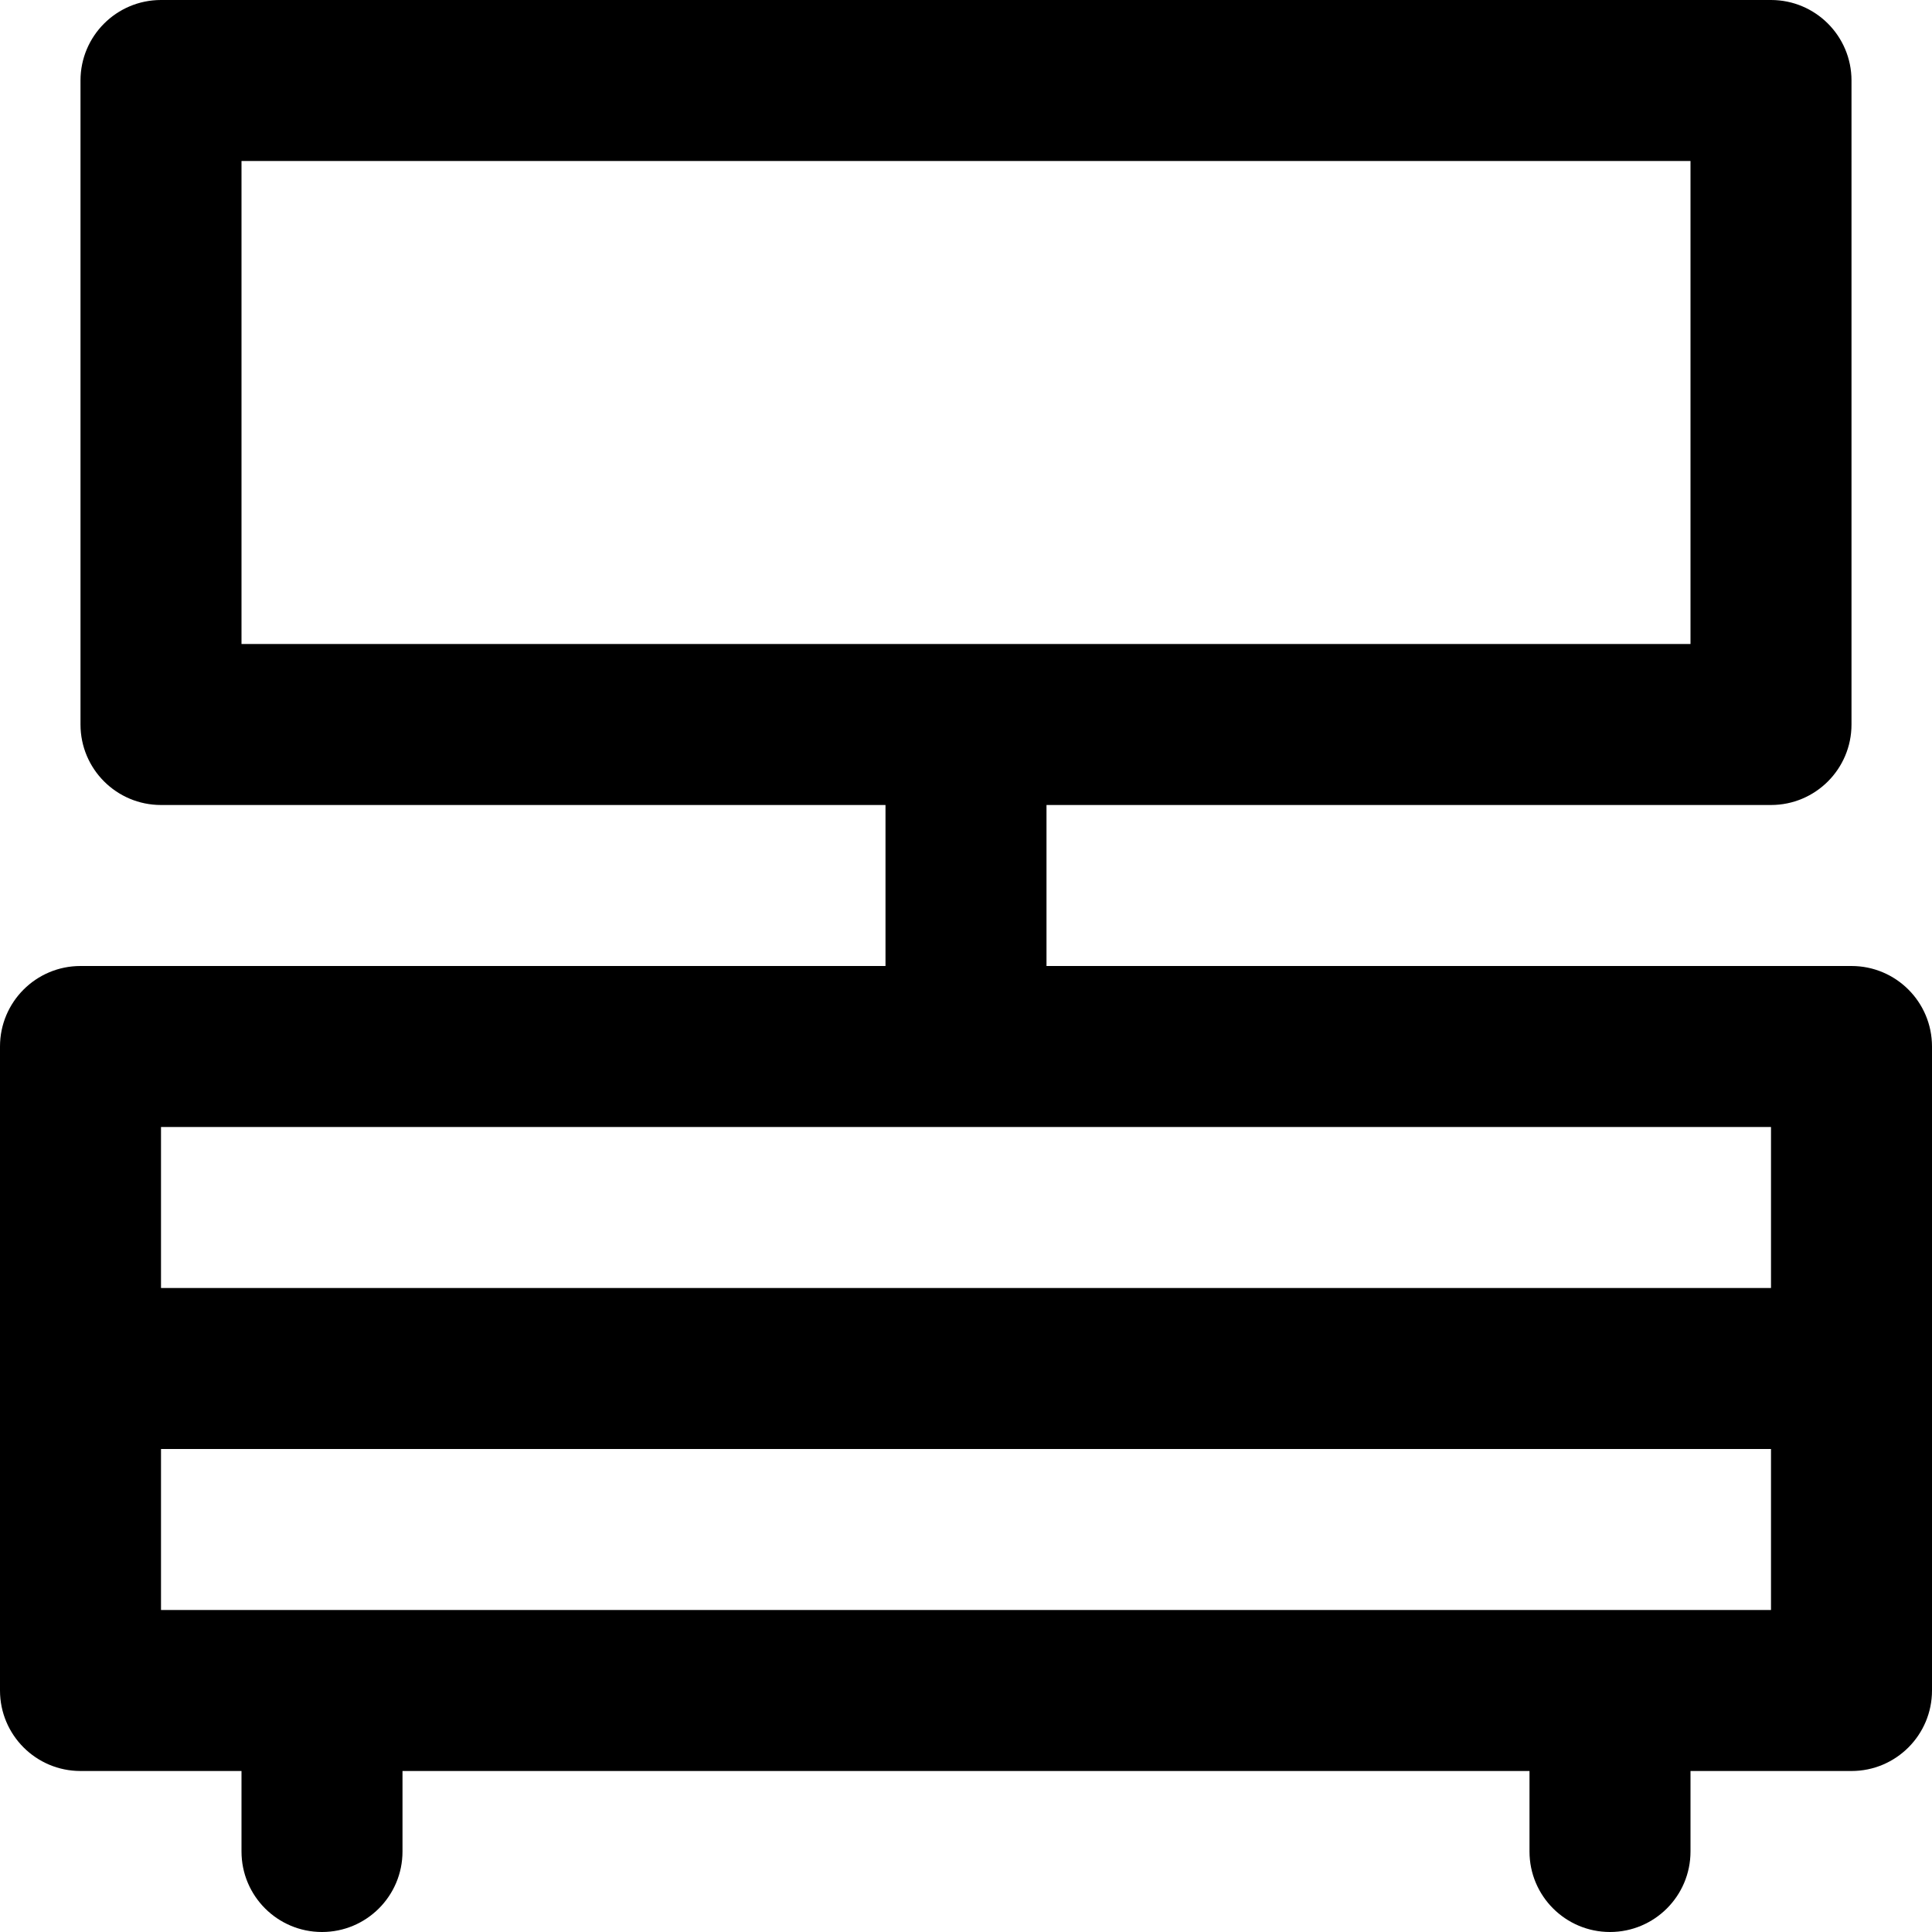 <?xml version="1.0" encoding="iso-8859-1"?>
<!-- Uploaded to: SVG Repo, www.svgrepo.com, Generator: SVG Repo Mixer Tools -->
<svg fill="#000000" height="800px" width="800px" version="1.1" id="Layer_1" xmlns="http://www.w3.org/2000/svg" xmlns:xlink="http://www.w3.org/1999/xlink" 
	 viewBox="0 0 512 512" xml:space="preserve">
<g>
	<g>
		<path d="M490.667,256H277.333v-42.667h192c11.782,0,21.333-9.551,21.333-21.333V21.333C490.667,9.551,481.115,0,469.333,0H42.667
			C30.885,0,21.333,9.551,21.333,21.333V192c0,11.782,9.551,21.333,21.333,21.333h192V256H21.333C9.551,256,0,265.551,0,277.333
			v85.333V448c0,11.782,9.551,21.333,21.333,21.333H64v21.333C64,502.449,73.551,512,85.333,512
			c11.782,0,21.333-9.551,21.333-21.333v-21.333h298.667v21.333c0,11.782,9.551,21.333,21.333,21.333S448,502.449,448,490.667
			v-21.333h42.667c11.782,0,21.333-9.551,21.333-21.333v-85.333v-85.333C512,265.551,502.449,256,490.667,256z M64,42.667h384v128
			H64V42.667z M42.667,298.667h426.667v42.667H42.667V298.667z M469.333,426.667H42.667V384h426.667V426.667z"/>
	</g>
</g>
</svg>